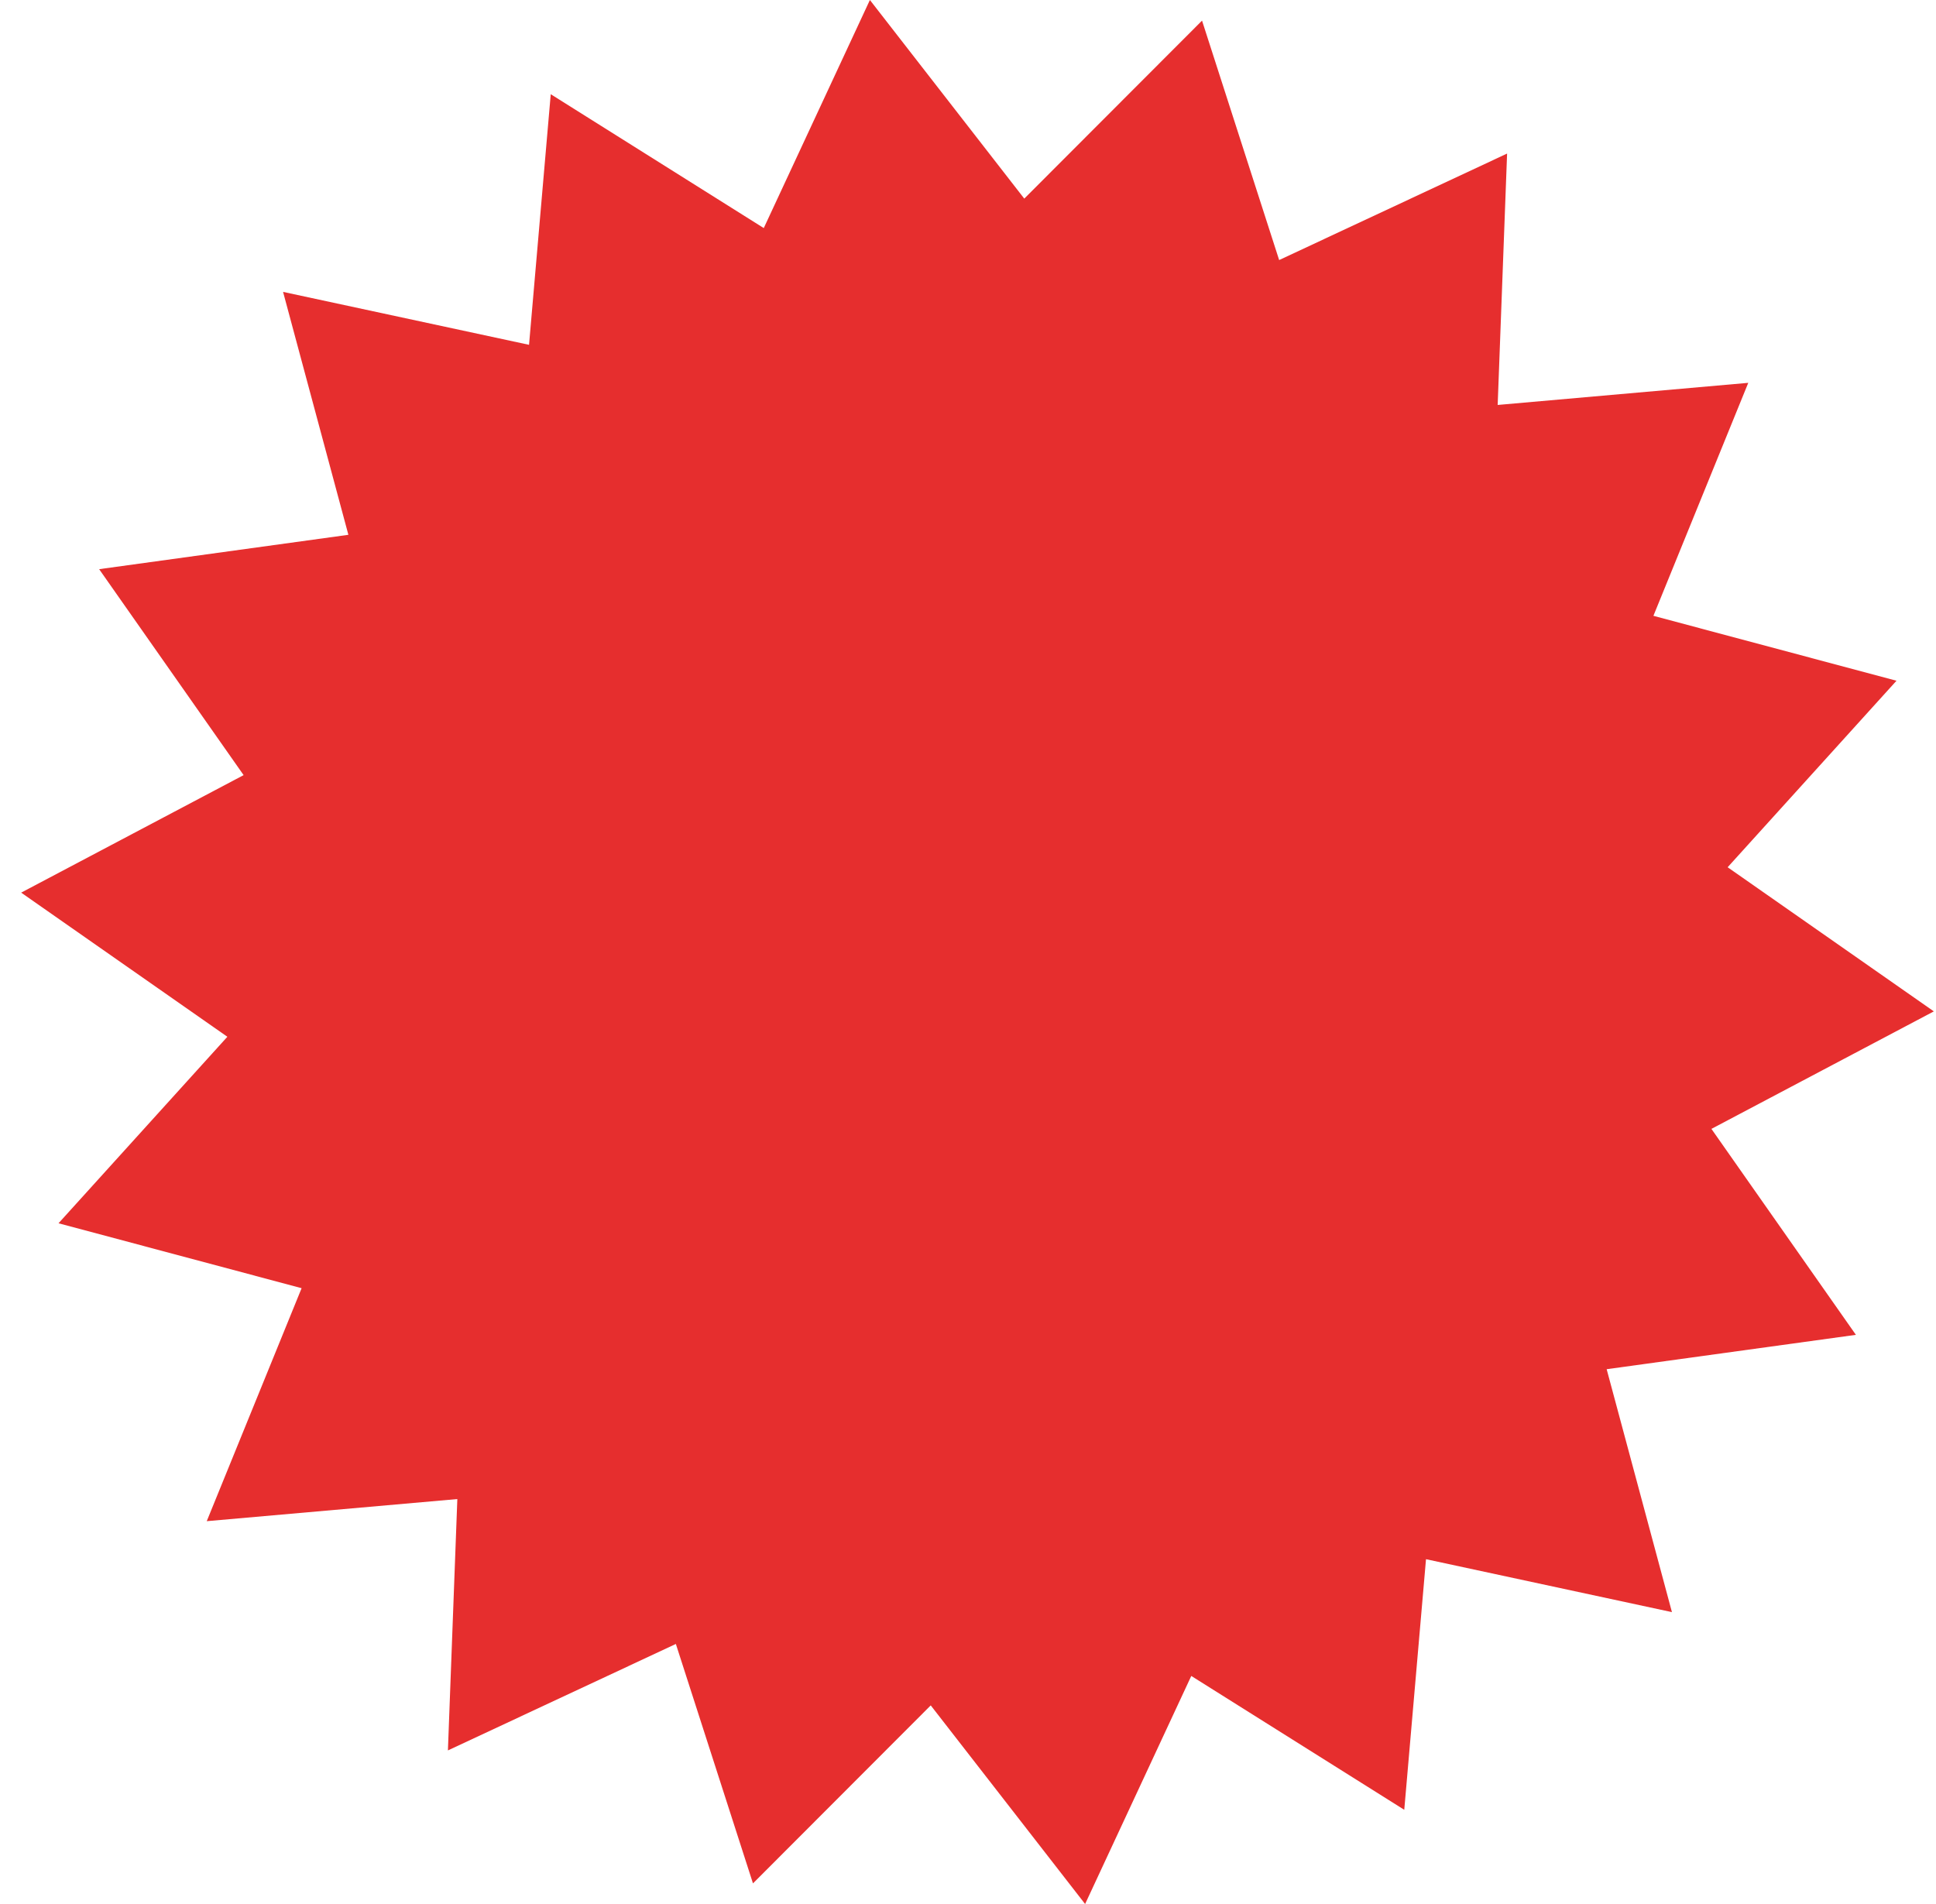 <svg xmlns="http://www.w3.org/2000/svg" width="61" height="60" viewBox="0 0 61 60" fill="none"><path d="M53.924 35.574L60.932 31.871L54.435 27.329L59.755 21.452L52.096 19.406L55.085 12.064L47.189 12.761L47.486 4.839L40.304 8.195L37.874 0.65L32.273 6.259L27.409 0L24.065 7.187L17.353 2.969L16.669 10.866L8.919 9.198L10.977 16.853L3.124 17.936L7.676 24.426L0.667 28.129L7.164 32.671L1.844 38.548L9.503 40.594L6.514 47.936L14.41 47.239L14.113 55.16L21.295 51.805L23.725 59.35L29.326 53.741L34.19 60L37.535 52.813L44.246 57.031L44.931 49.134L52.68 50.802L50.623 43.147L58.476 42.064L53.924 35.574Z" fill="#E62E2E"></path></svg>